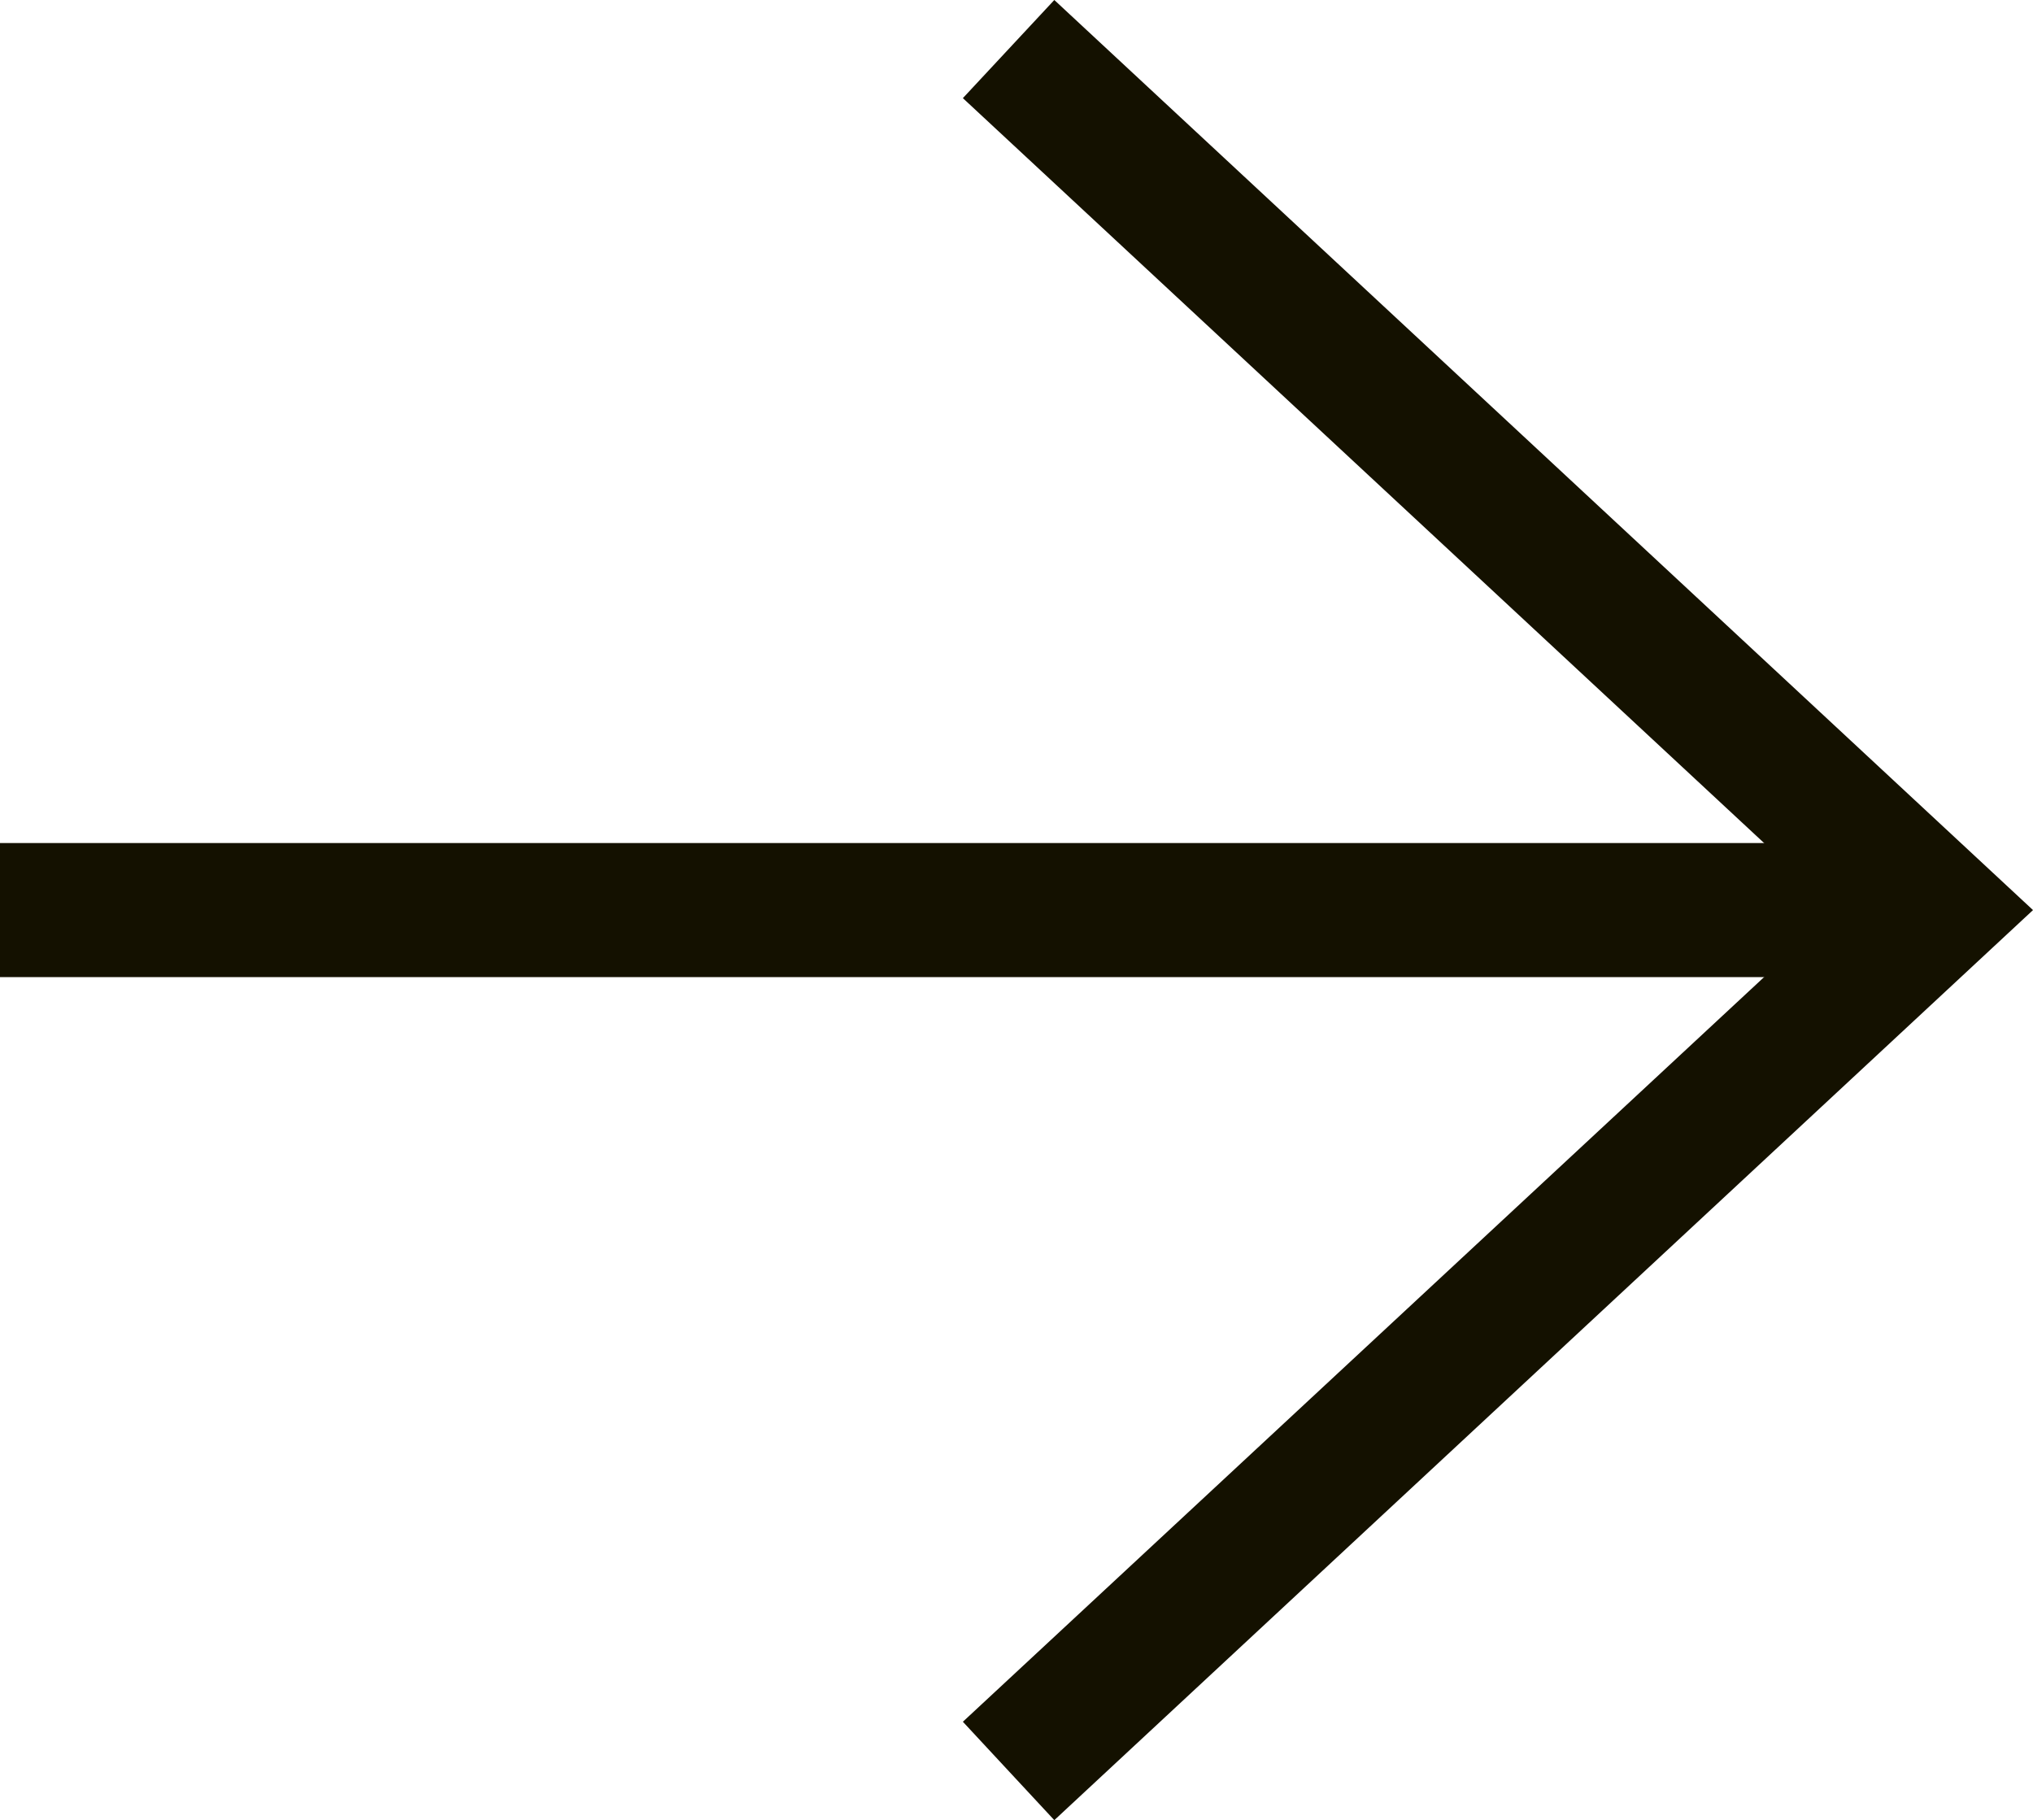 <?xml version="1.0" encoding="UTF-8"?>
<svg id="Layer_2" data-name="Layer 2" xmlns="http://www.w3.org/2000/svg" viewBox="0 0 75.82 67.88">
  <defs>
    <style>
      .cls-1 {
        fill: #141100;
      }
    </style>
  </defs>
  <g id="Layer_1-2" data-name="Layer 1">
    <g>
      <rect class="cls-1" y="31.44" width="72.16" height="5"/>
      <polygon class="cls-1" points="39.32 67.88 35.91 64.21 68.48 33.94 35.91 3.66 39.32 0 75.82 33.94 39.32 67.88"/>
    </g>
  </g>
</svg>